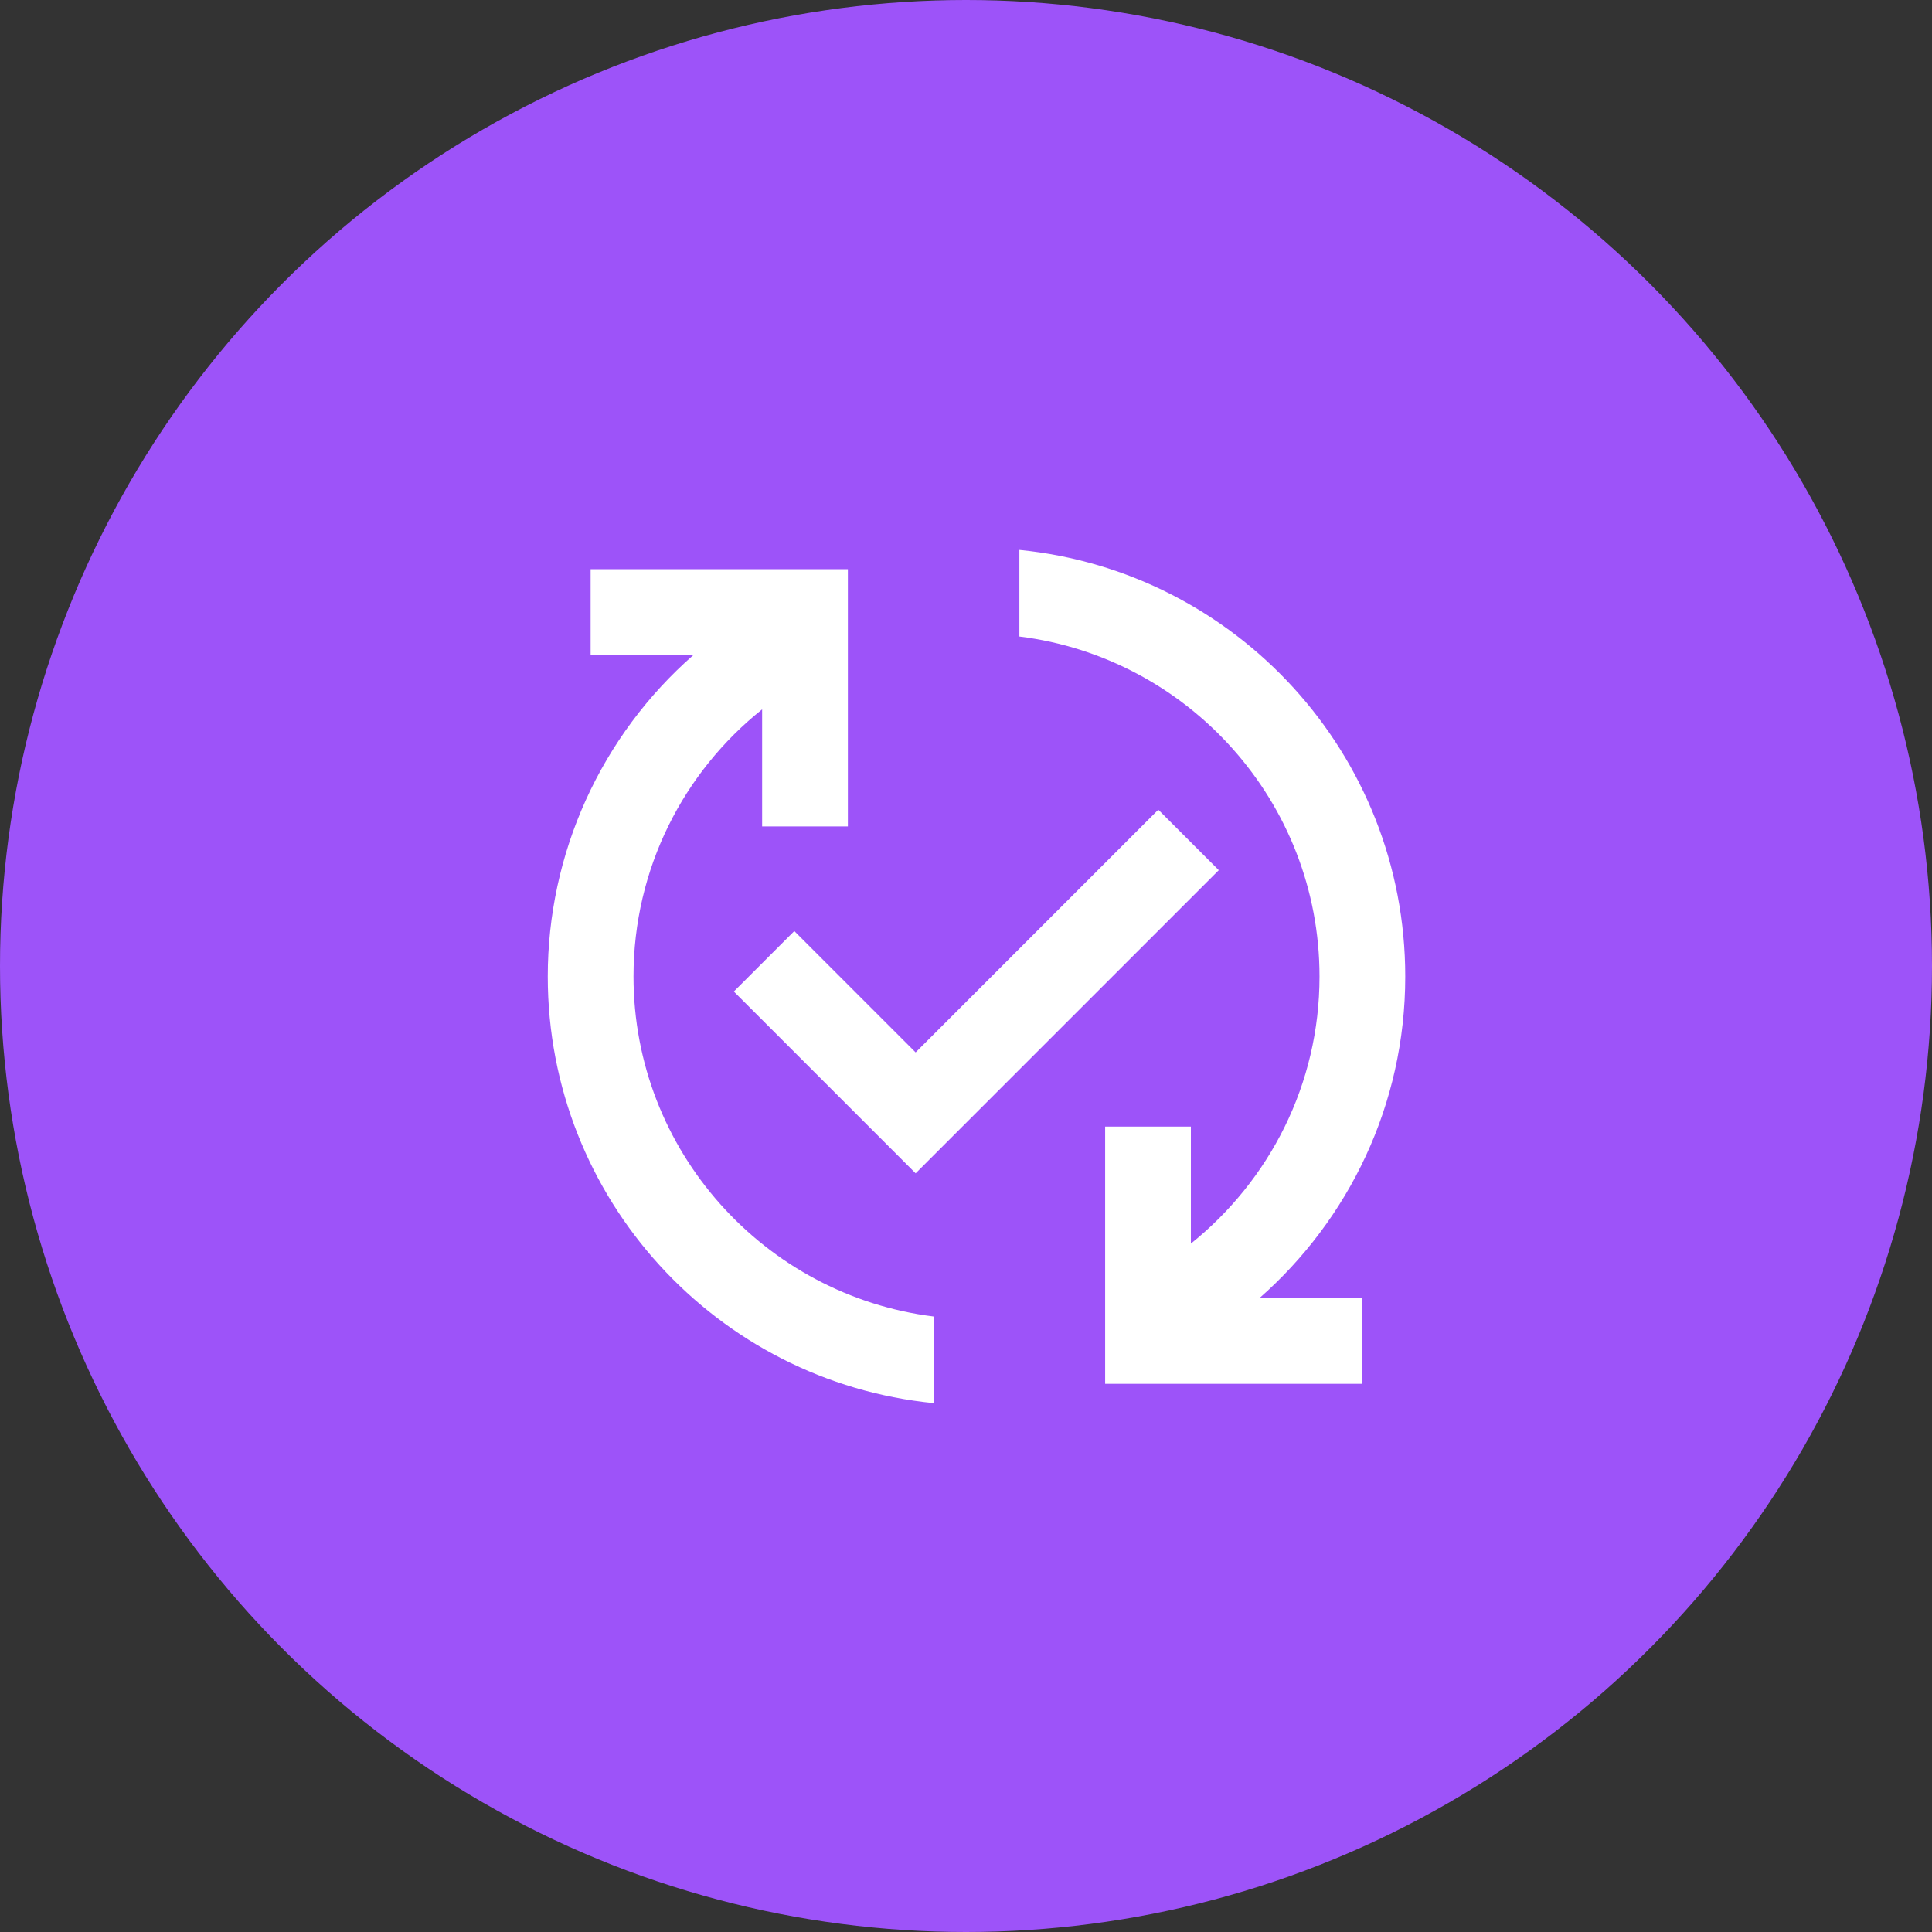 <svg xmlns="http://www.w3.org/2000/svg" width="92" height="92" fill="none" xmlns:v="https://vecta.io/nano"><rect width="100%" height="100%" fill="#333333" stroke="none"/><circle cx="46" cy="46" r="46" fill="#9d53f9"/><mask id="A" maskUnits="userSpaceOnUse" x="22" y="22" width="49" height="49"><path d="M22 22H71V71H22V22Z" fill="#fff"/></mask><g mask="url(#A)"><path d="M59.976 61.813h4.9v4.083h-12.25v-12.25h4.083v5.574c3.736-3.001 6.125-7.575 6.125-12.72 0-8.31-6.248-15.19-14.292-16.19v-4.124c10.31 1.021 18.375 9.718 18.375 20.315 0 6.105-2.695 11.576-6.942 15.313zM30.167 46.5c0-5.145 2.389-9.739 6.125-12.72v5.574h4.083v-12.25h-12.25v4.083h4.9c-2.181 1.91-3.929 4.265-5.126 6.906s-1.816 5.507-1.815 8.407c0 10.596 8.065 19.294 18.375 20.315v-4.124C36.415 61.69 30.167 54.81 30.167 46.5zm24.99-7.942L43.602 50.114l-5.778-5.778-2.879 2.879 8.657 8.657 14.435-14.435-2.879-2.879z" fill="#fff"/></g></svg>